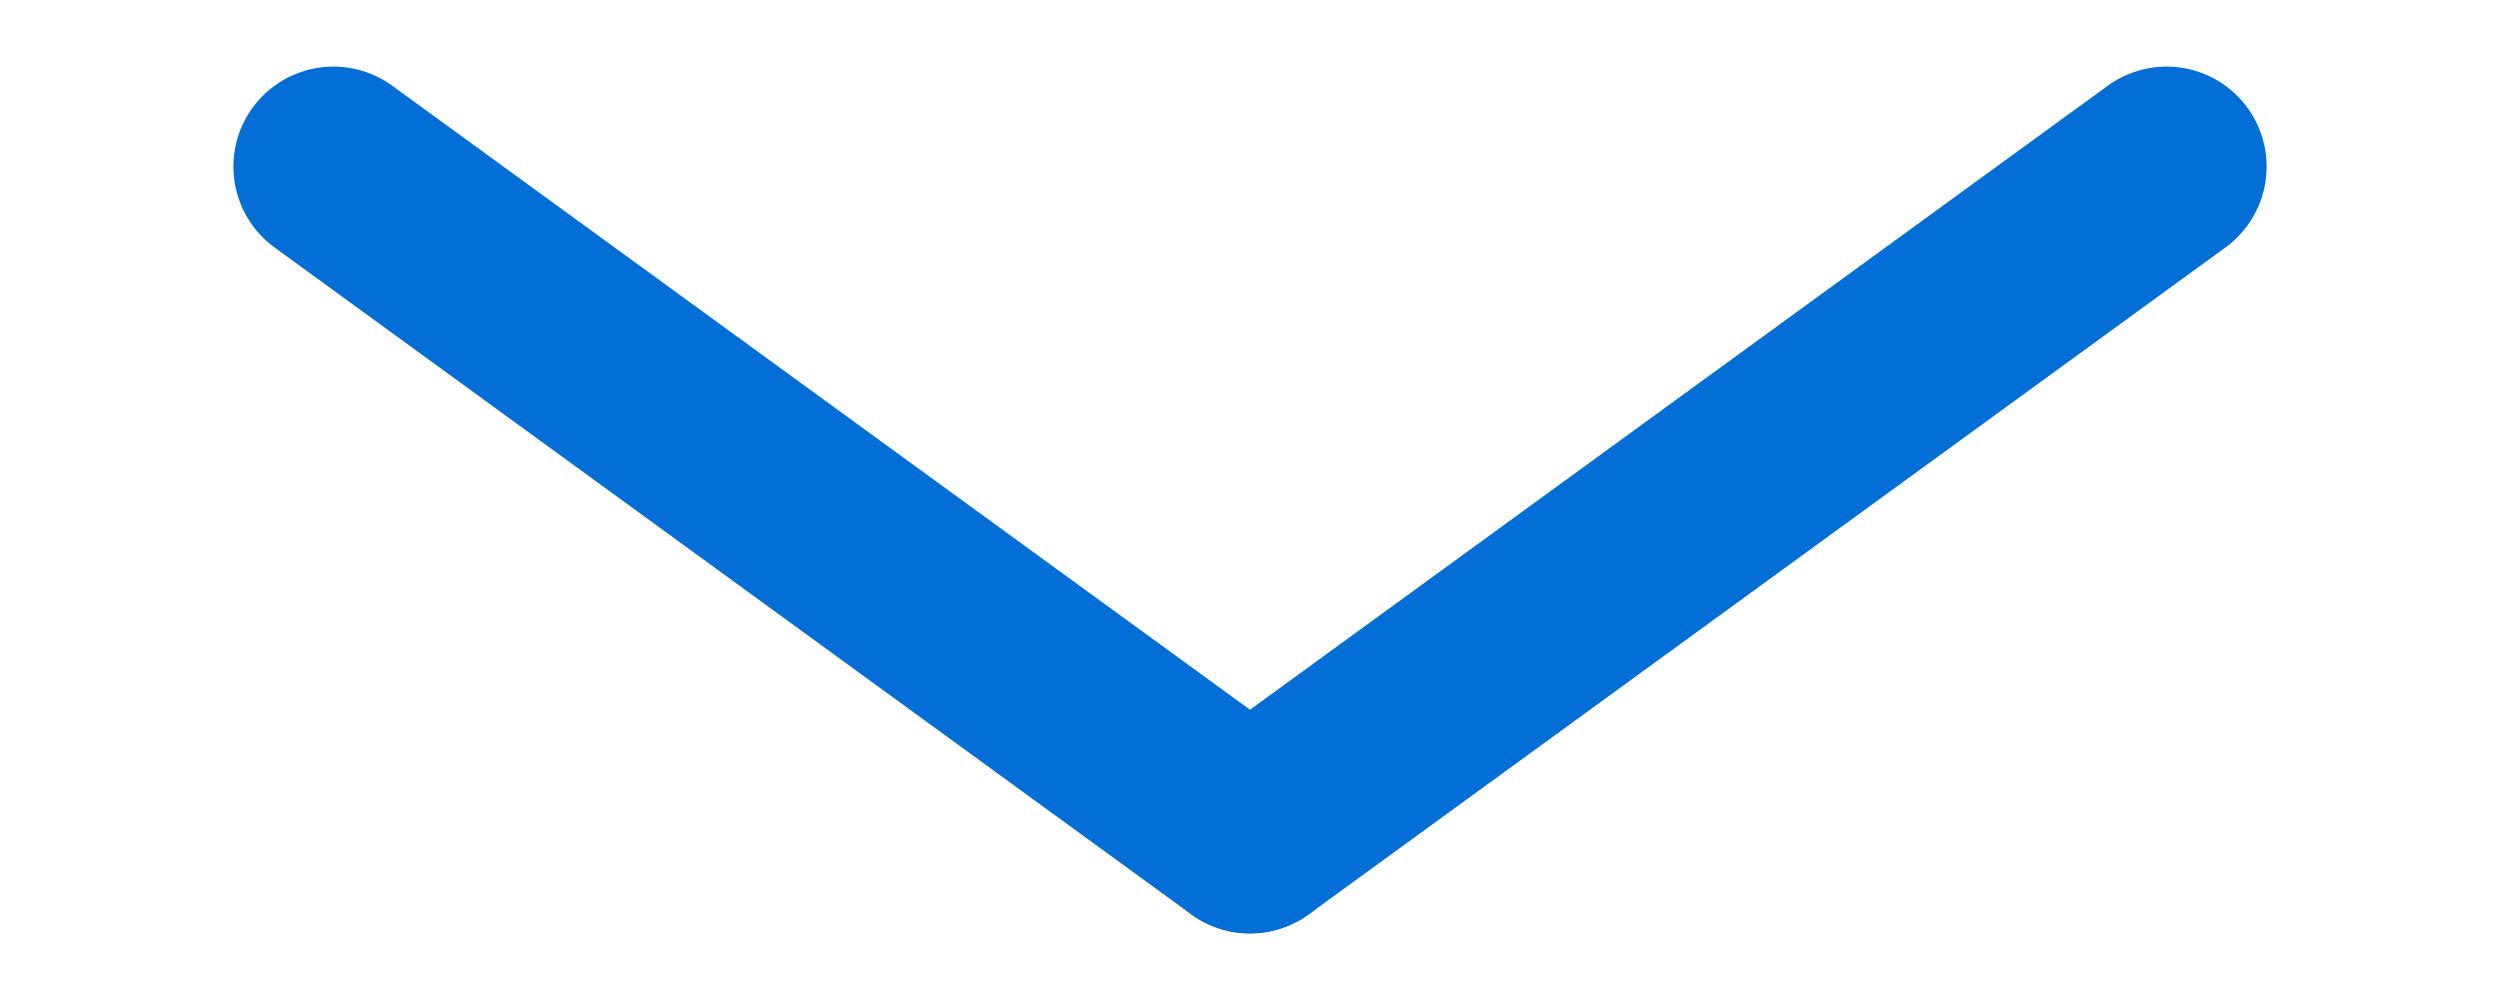 <?xml version="1.0" encoding="utf-8"?>
<!-- Generator: Adobe Illustrator 16.0.0, SVG Export Plug-In . SVG Version: 6.00 Build 0)  -->
<!DOCTYPE svg PUBLIC "-//W3C//DTD SVG 1.1//EN" "http://www.w3.org/Graphics/SVG/1.1/DTD/svg11.dtd">
<svg version="1.1" id="レイヤー_1" xmlns="http://www.w3.org/2000/svg" xmlns:xlink="http://www.w3.org/1999/xlink" x="0px"
	 y="0px" width="25px" height="10px" viewBox="-0.041 11.75 25 10" enable-background="new -0.041 11.75 25 10"
	 xml:space="preserve">
<g>
	
		<line fill="none" stroke="#036ED6" stroke-width="2" stroke-linecap="round" stroke-miterlimit="10" x1="12.459" y1="20.084" x2="3.293" y2="13.416"/>
	
		<line fill="none" stroke="#036ED6" stroke-width="2" stroke-linecap="round" stroke-miterlimit="10" x1="12.459" y1="20.084" x2="21.625" y2="13.416"/>
</g>
</svg>
